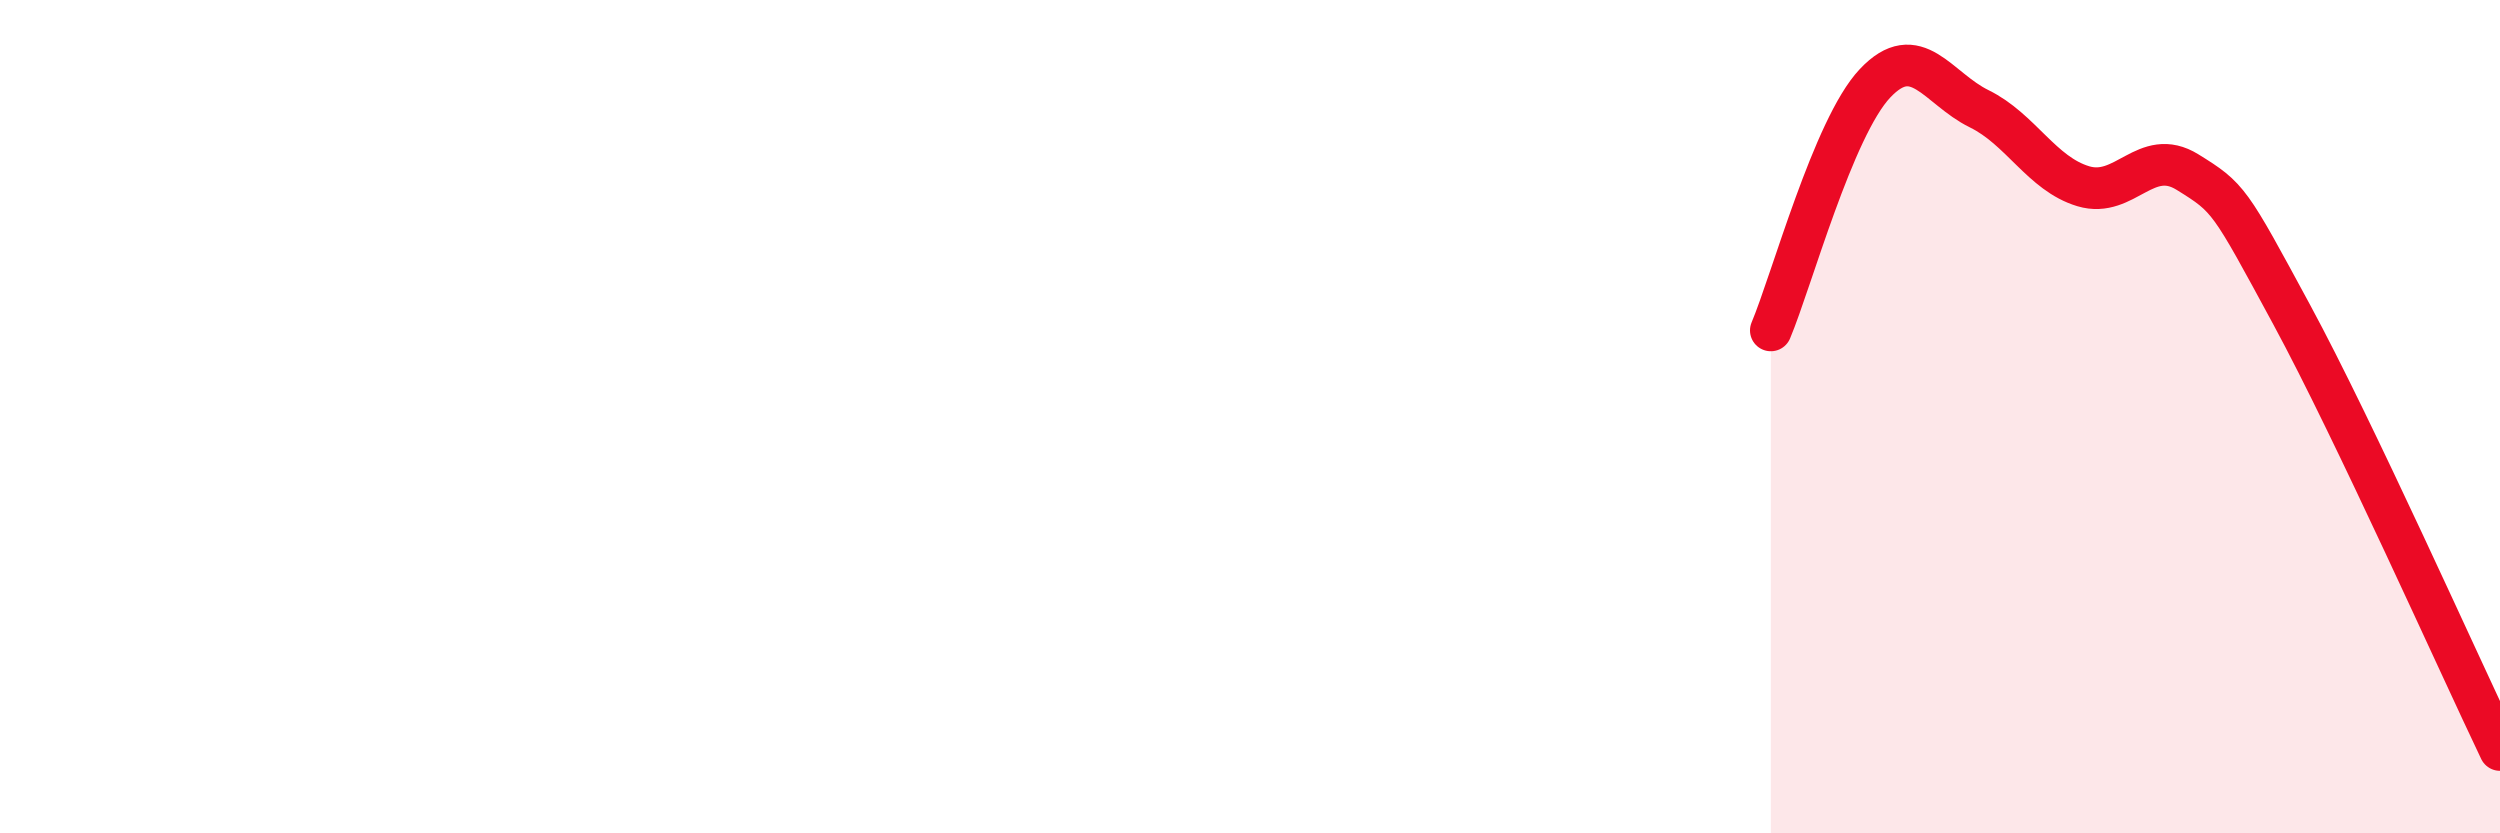 
    <svg width="60" height="20" viewBox="0 0 60 20" xmlns="http://www.w3.org/2000/svg">
      <path
        d="M 42.5,7.93 C 43,6.74 44,3.06 45,2 C 46,0.94 46.5,2.12 47.5,2.61 C 48.5,3.1 49,4.17 50,4.47 C 51,4.77 51.5,3.51 52.5,4.13 C 53.5,4.75 53.5,4.78 55,7.55 C 56.5,10.32 59,15.91 60,18L60 20L42.5 20Z"
        fill="#EB0A25"
        opacity="0.1"
        stroke-linecap="round"
        stroke-linejoin="round"
      />
      <path
        d="M 42.5,7.93 C 43,6.74 44,3.06 45,2 C 46,0.94 46.5,2.12 47.5,2.61 C 48.5,3.1 49,4.17 50,4.47 C 51,4.77 51.5,3.51 52.5,4.13 C 53.5,4.75 53.5,4.78 55,7.55 C 56.5,10.32 59,15.91 60,18"
        stroke="#EB0A25"
        stroke-width="1"
        fill="none"
        stroke-linecap="round"
        stroke-linejoin="round"
      />
    </svg>
  